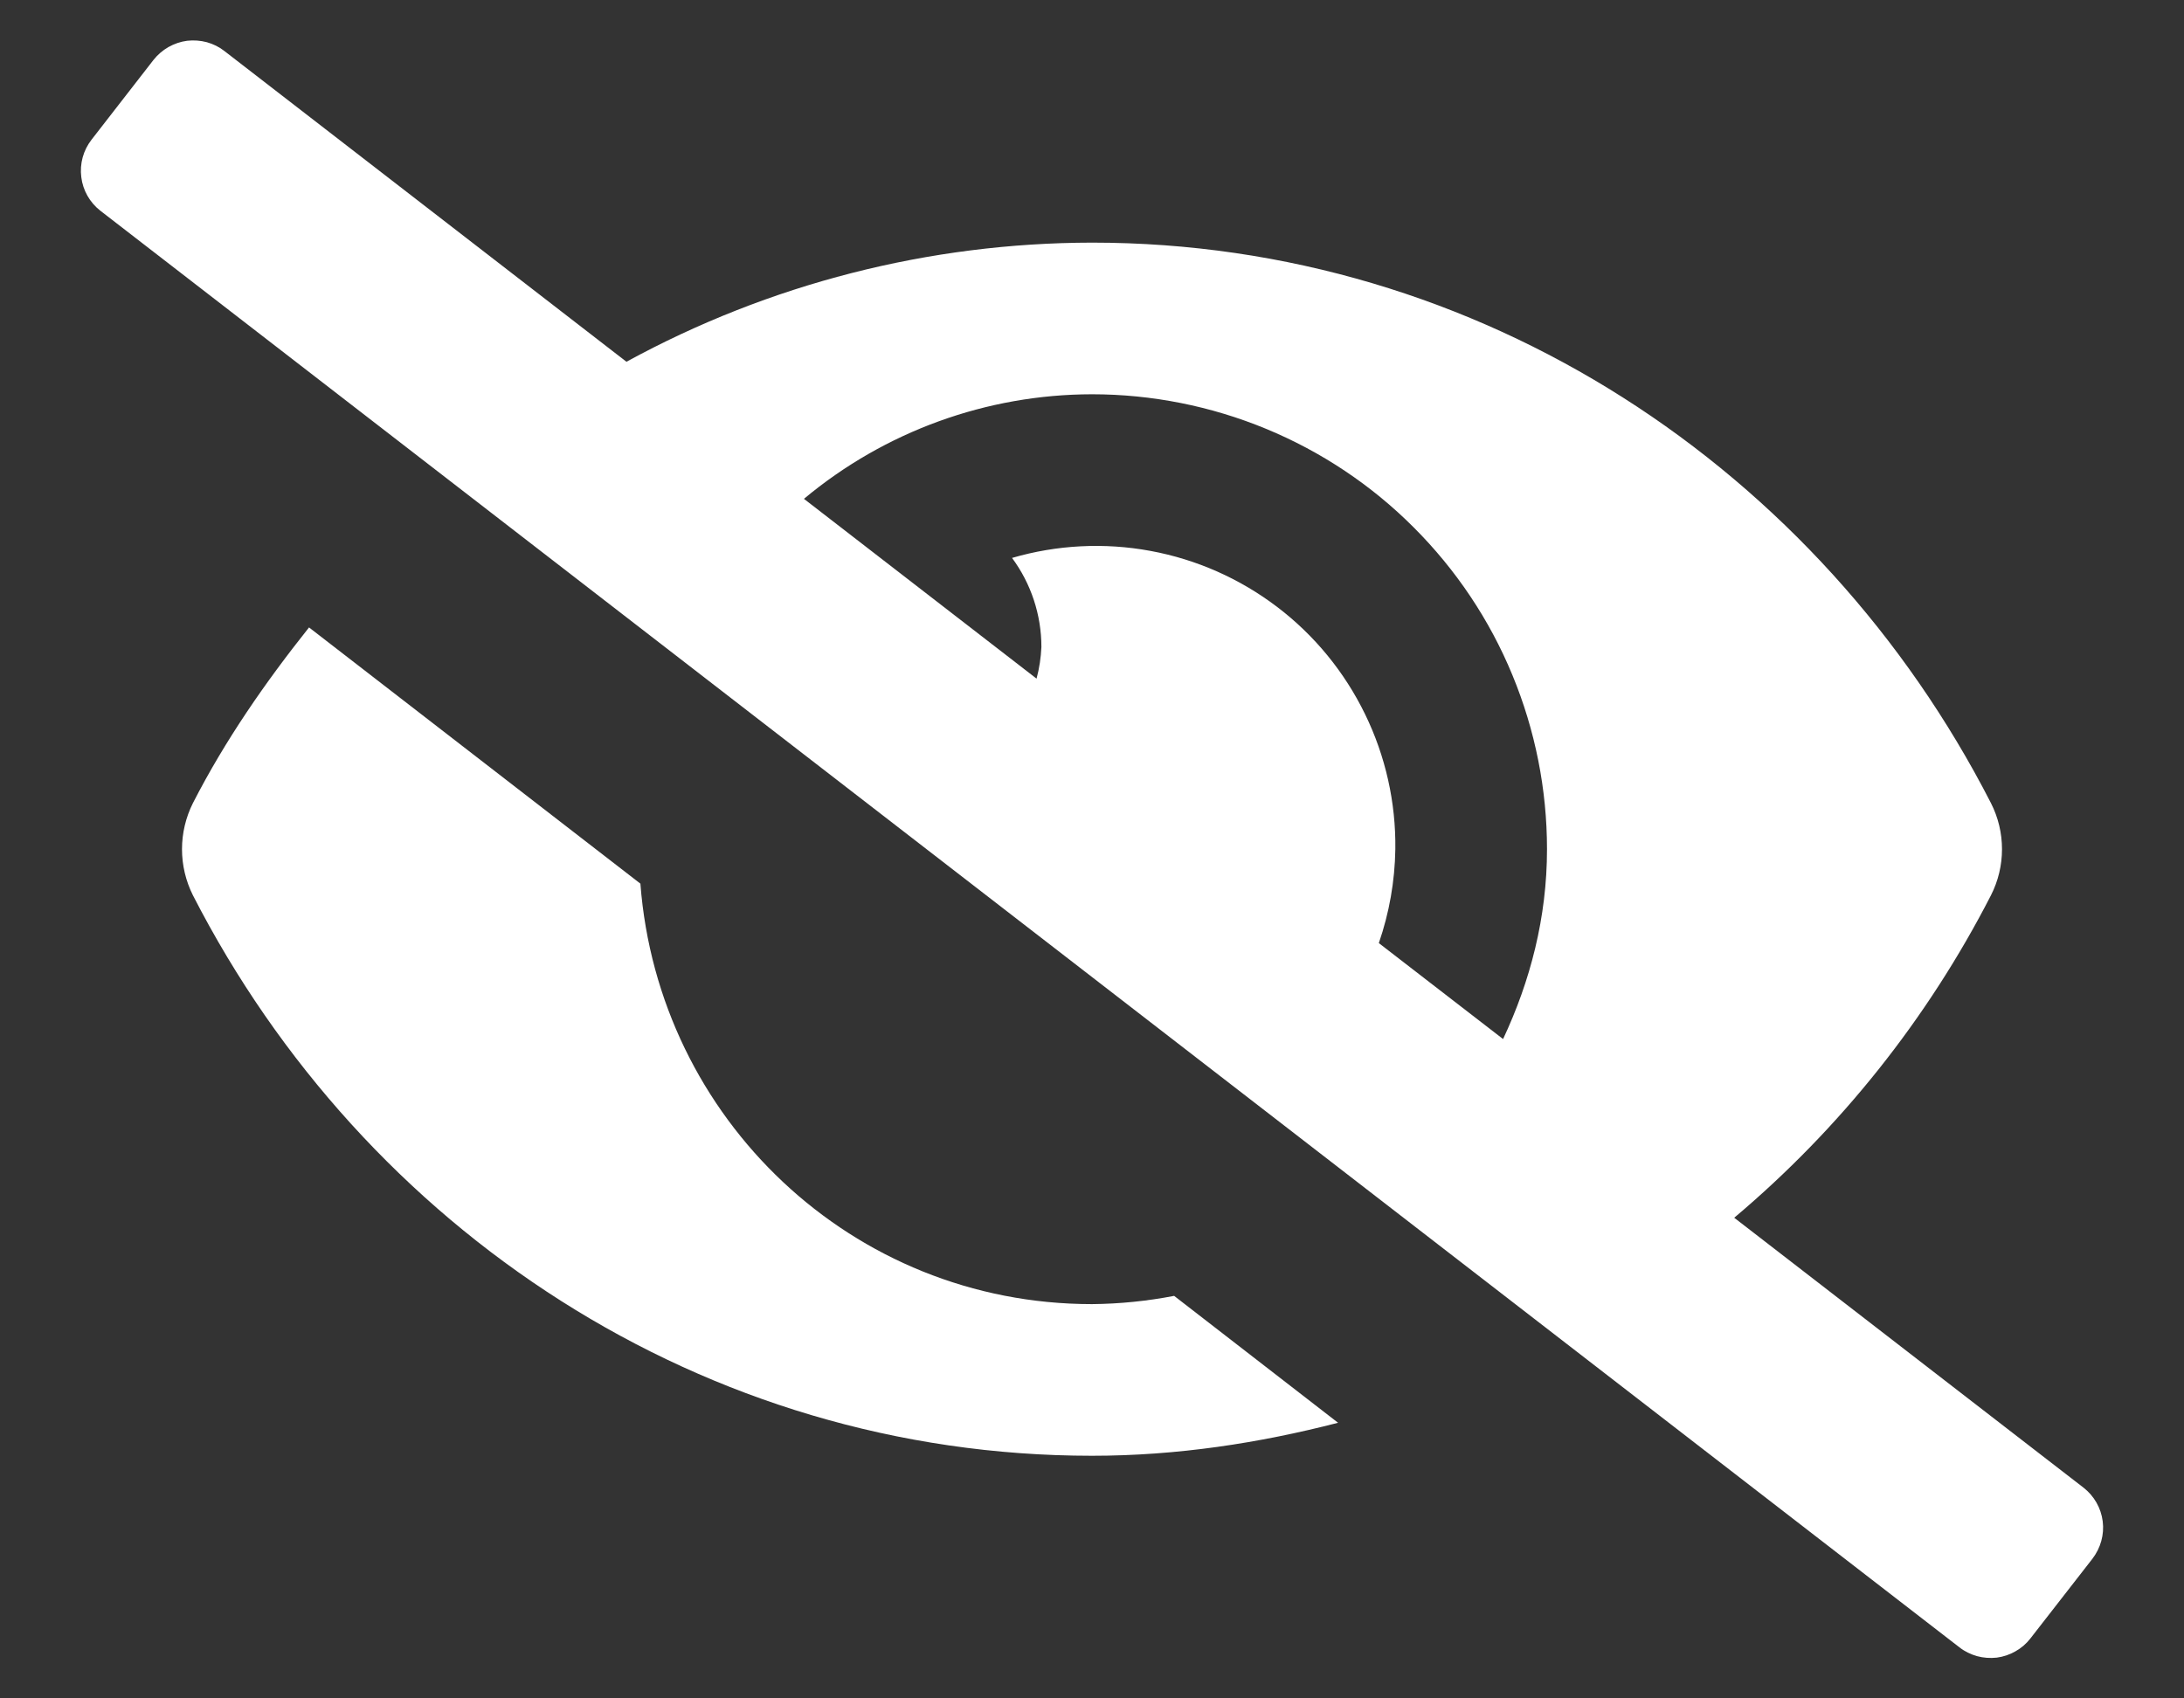 <svg width="18" height="14" viewBox="0 0 18 14" fill="none" xmlns="http://www.w3.org/2000/svg">
<rect x="0" y="0" width="18" height="14" fill="#333333" stroke="none"/>
<path d="M9 10.75C7.024 10.75 5.426 9.221 5.278 7.284L2.547 5.172C2.188 5.623 1.857 6.099 1.59 6.62C1.531 6.738 1.5 6.868 1.5 7C1.5 7.132 1.531 7.262 1.59 7.38C3.003 10.136 5.798 12 9 12C9.701 12 10.377 11.896 11.028 11.728L9.677 10.682C9.454 10.725 9.227 10.748 9 10.75ZM17.172 12.263L14.293 10.038C15.168 9.301 15.887 8.397 16.409 7.38C16.469 7.262 16.5 7.132 16.5 7C16.5 6.868 16.469 6.738 16.409 6.62C14.997 3.864 12.201 2 9 2C7.659 2.002 6.34 2.339 5.163 2.982L1.85 0.421C1.807 0.387 1.758 0.363 1.705 0.348C1.652 0.334 1.597 0.33 1.543 0.336C1.488 0.343 1.436 0.361 1.388 0.388C1.341 0.415 1.299 0.451 1.265 0.494L0.754 1.152C0.686 1.24 0.656 1.35 0.67 1.46C0.683 1.569 0.74 1.669 0.827 1.737L16.149 13.579C16.192 13.613 16.242 13.637 16.295 13.652C16.347 13.666 16.402 13.67 16.457 13.664C16.511 13.657 16.564 13.639 16.611 13.612C16.659 13.585 16.701 13.549 16.734 13.506L17.246 12.848C17.313 12.76 17.344 12.65 17.33 12.54C17.316 12.43 17.259 12.331 17.172 12.263ZM12.388 8.565L11.364 7.774C11.45 7.525 11.496 7.264 11.5 7C11.505 6.614 11.419 6.232 11.25 5.886C11.081 5.539 10.833 5.236 10.526 5.003C10.218 4.769 9.861 4.611 9.481 4.541C9.102 4.471 8.711 4.491 8.341 4.599C8.498 4.811 8.583 5.069 8.583 5.333C8.579 5.421 8.566 5.509 8.543 5.594L6.626 4.112C7.292 3.556 8.132 3.251 9 3.25C9.492 3.25 9.98 3.347 10.435 3.535C10.89 3.723 11.304 3.999 11.652 4.348C12 4.696 12.277 5.109 12.465 5.565C12.653 6.02 12.75 6.507 12.75 7C12.75 7.563 12.612 8.088 12.388 8.565V8.565Z" fill="white"/>
</svg>
